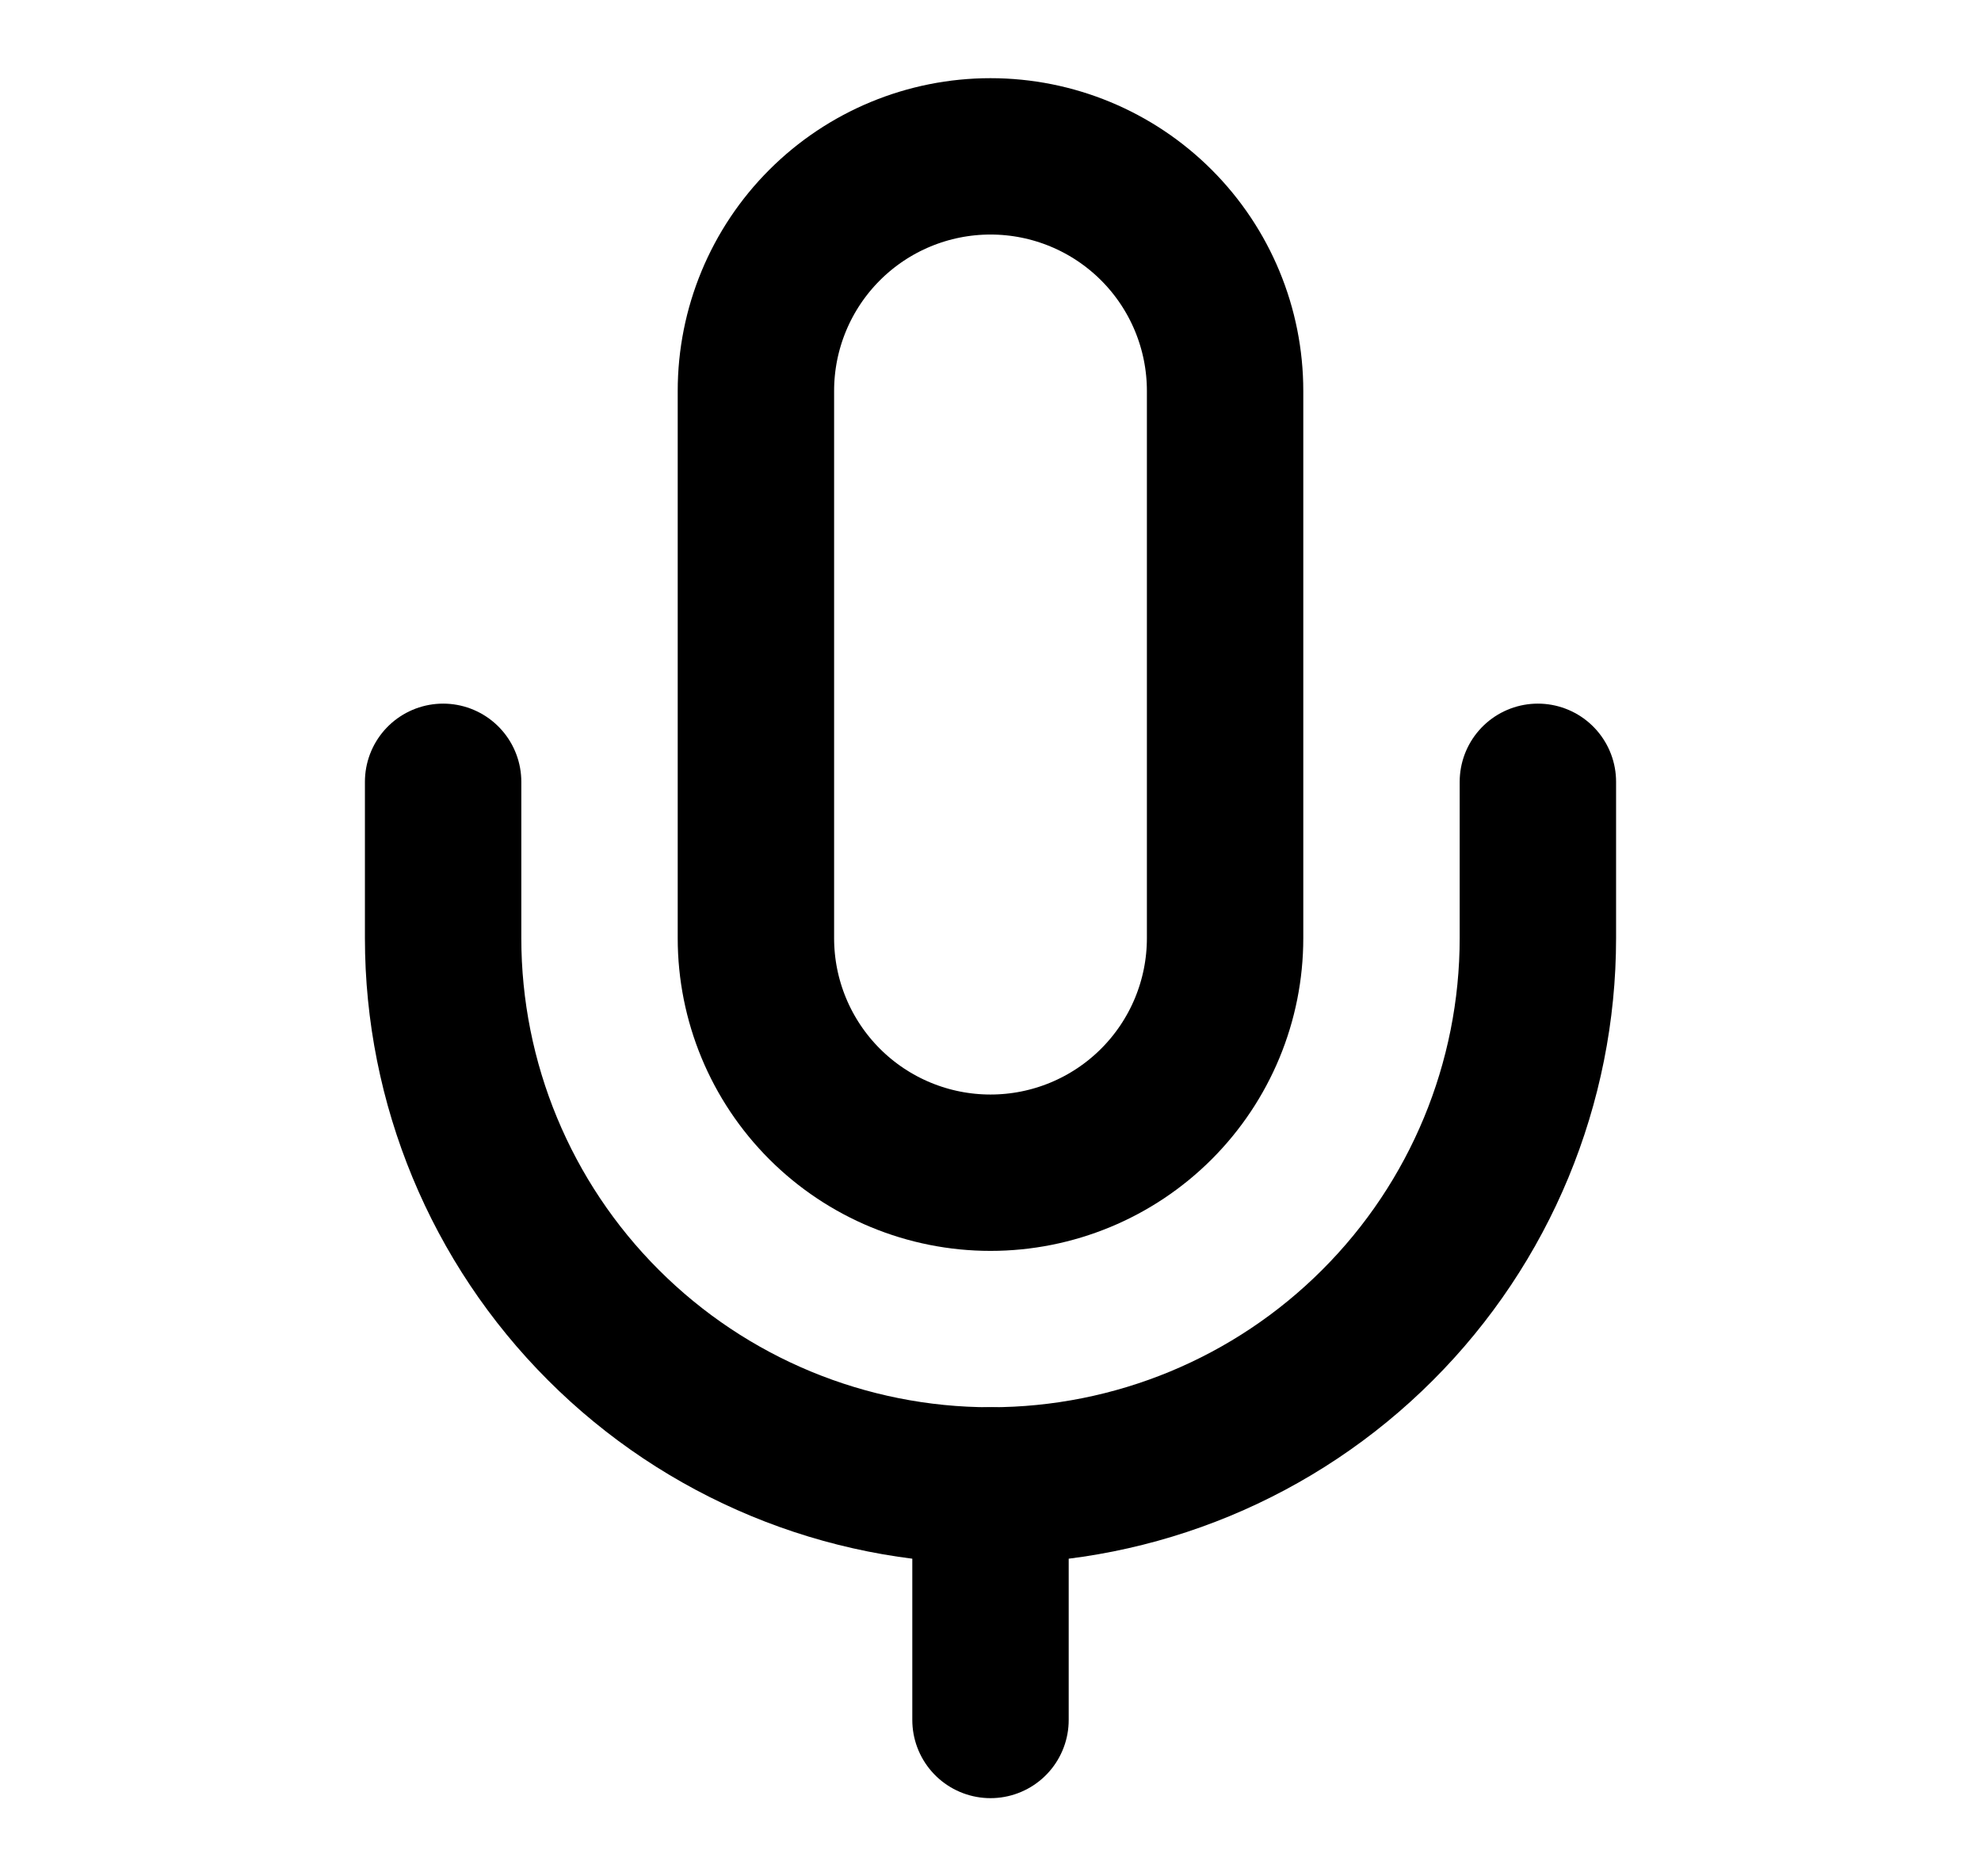 <svg width="19" height="18" viewBox="0 0 19 18" fill="none" xmlns="http://www.w3.org/2000/svg">
<path d="M9.5 1.5C8.903 1.5 8.331 1.737 7.909 2.159C7.487 2.581 7.25 3.153 7.25 3.75V9C7.25 9.597 7.487 10.169 7.909 10.591C8.331 11.013 8.903 11.25 9.5 11.25C10.097 11.25 10.669 11.013 11.091 10.591C11.513 10.169 11.75 9.597 11.75 9V3.75C11.75 3.153 11.513 2.581 11.091 2.159C10.669 1.737 10.097 1.5 9.5 1.5Z" stroke="black" stroke-width="1.5" stroke-linecap="round" stroke-linejoin="round"/>
<path d="M14.75 7.5V9C14.75 10.392 14.197 11.728 13.212 12.712C12.228 13.697 10.892 14.25 9.5 14.25C8.108 14.25 6.772 13.697 5.788 12.712C4.803 11.728 4.25 10.392 4.25 9V7.5" stroke="black" stroke-width="1.5" stroke-linecap="round" stroke-linejoin="round"/>
<path d="M9.5 14.25V16.5" stroke="black" stroke-width="1.5" stroke-linecap="round" stroke-linejoin="round"/>
</svg>
